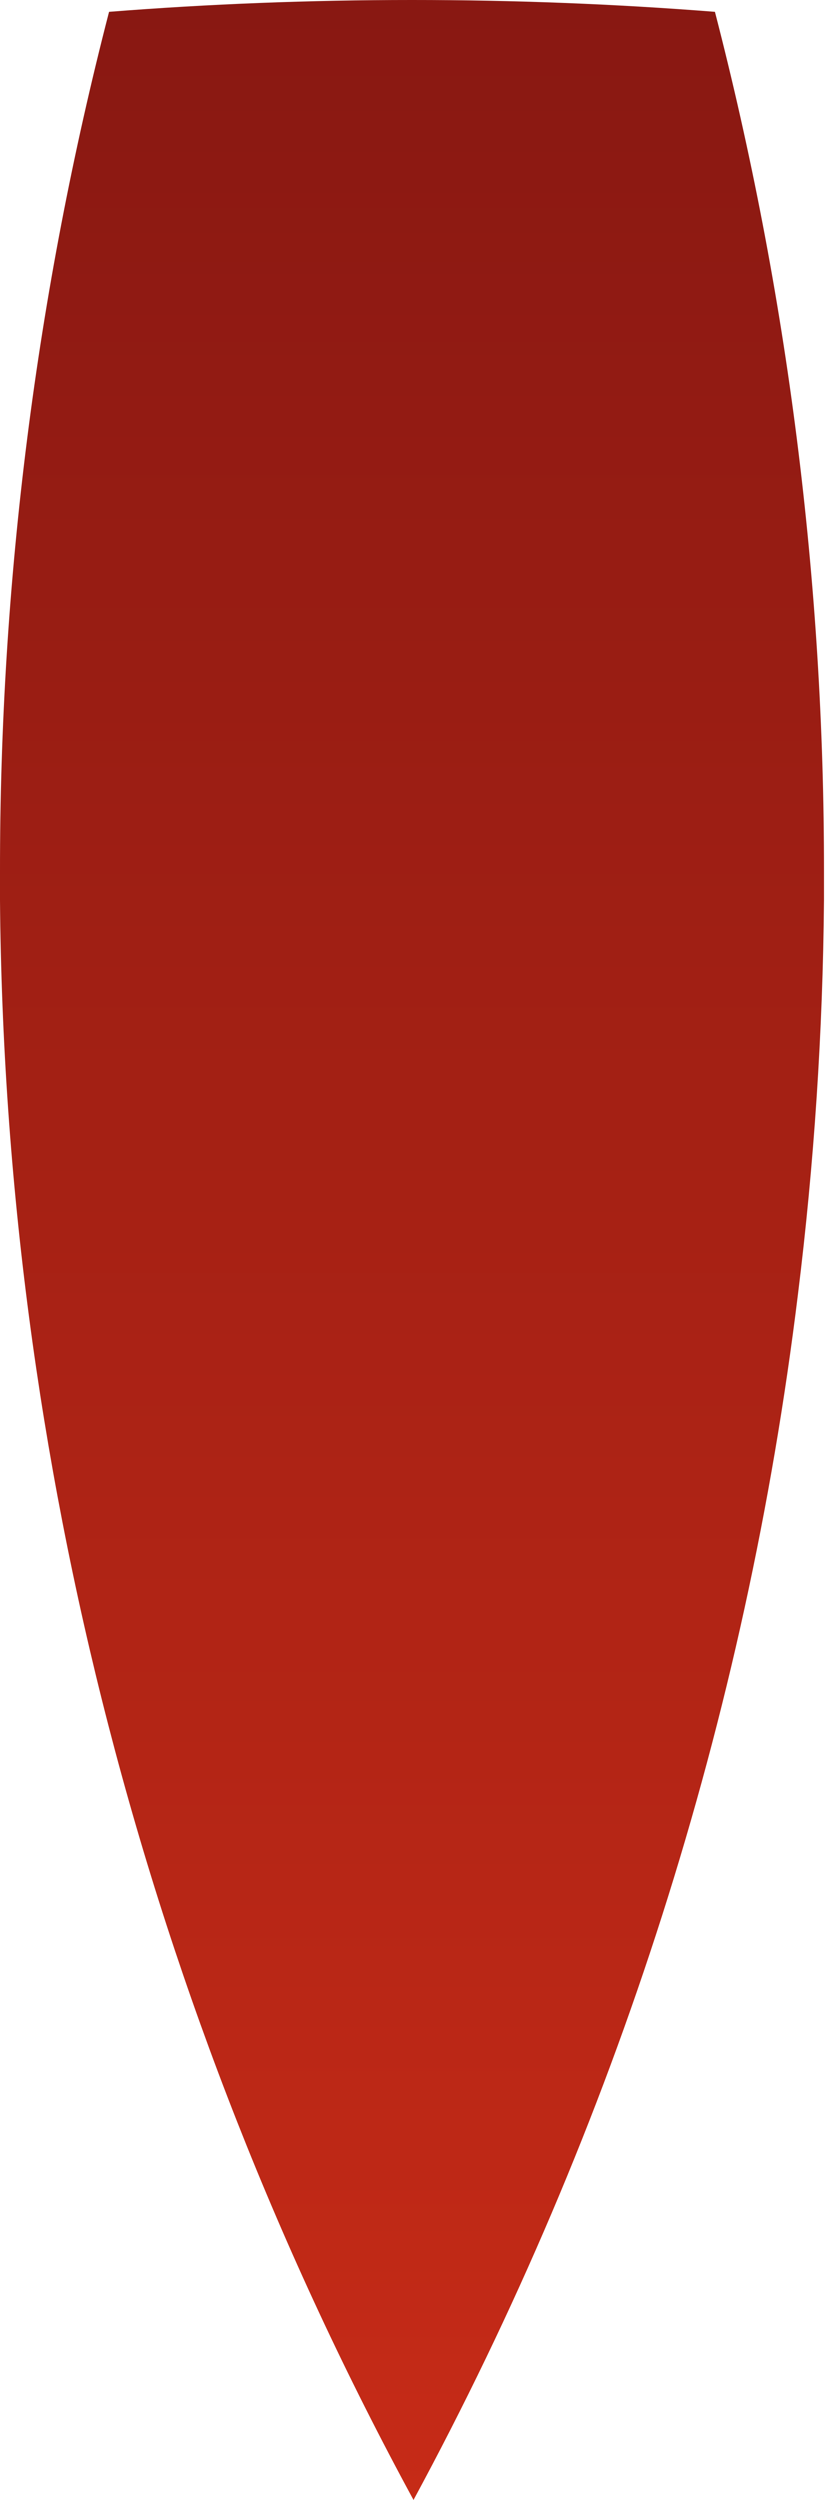 <?xml version="1.0" encoding="UTF-8"?> <svg xmlns="http://www.w3.org/2000/svg" width="109" height="330" viewBox="0 0 109 330" fill="none"> <path d="M54.634 330.003C81.366 280.6 98.595 226.62 105.425 170.865C107.566 153.601 108.716 136.229 108.867 118.833C108.867 117.993 108.867 117.152 108.867 116.312V115.111C108.898 76.803 104.056 38.647 94.458 1.561C81.277 0.52 67.935 0 54.434 0C40.932 0 27.59 0.52 14.409 1.561C4.812 38.647 -0.03 76.803 0 115.111C0 116.031 0 116.952 0 117.873V118.833C0.616 192.639 19.379 265.159 54.634 330.003Z" fill="url(#paint0_linear_446_3013)"></path> <defs> <linearGradient id="paint0_linear_446_3013" x1="54.634" y1="1.201" x2="54.634" y2="334.886" gradientUnits="userSpaceOnUse"> <stop stop-color="#891812"></stop> <stop offset="1" stop-color="#C72B17"></stop> </linearGradient> </defs> </svg> 